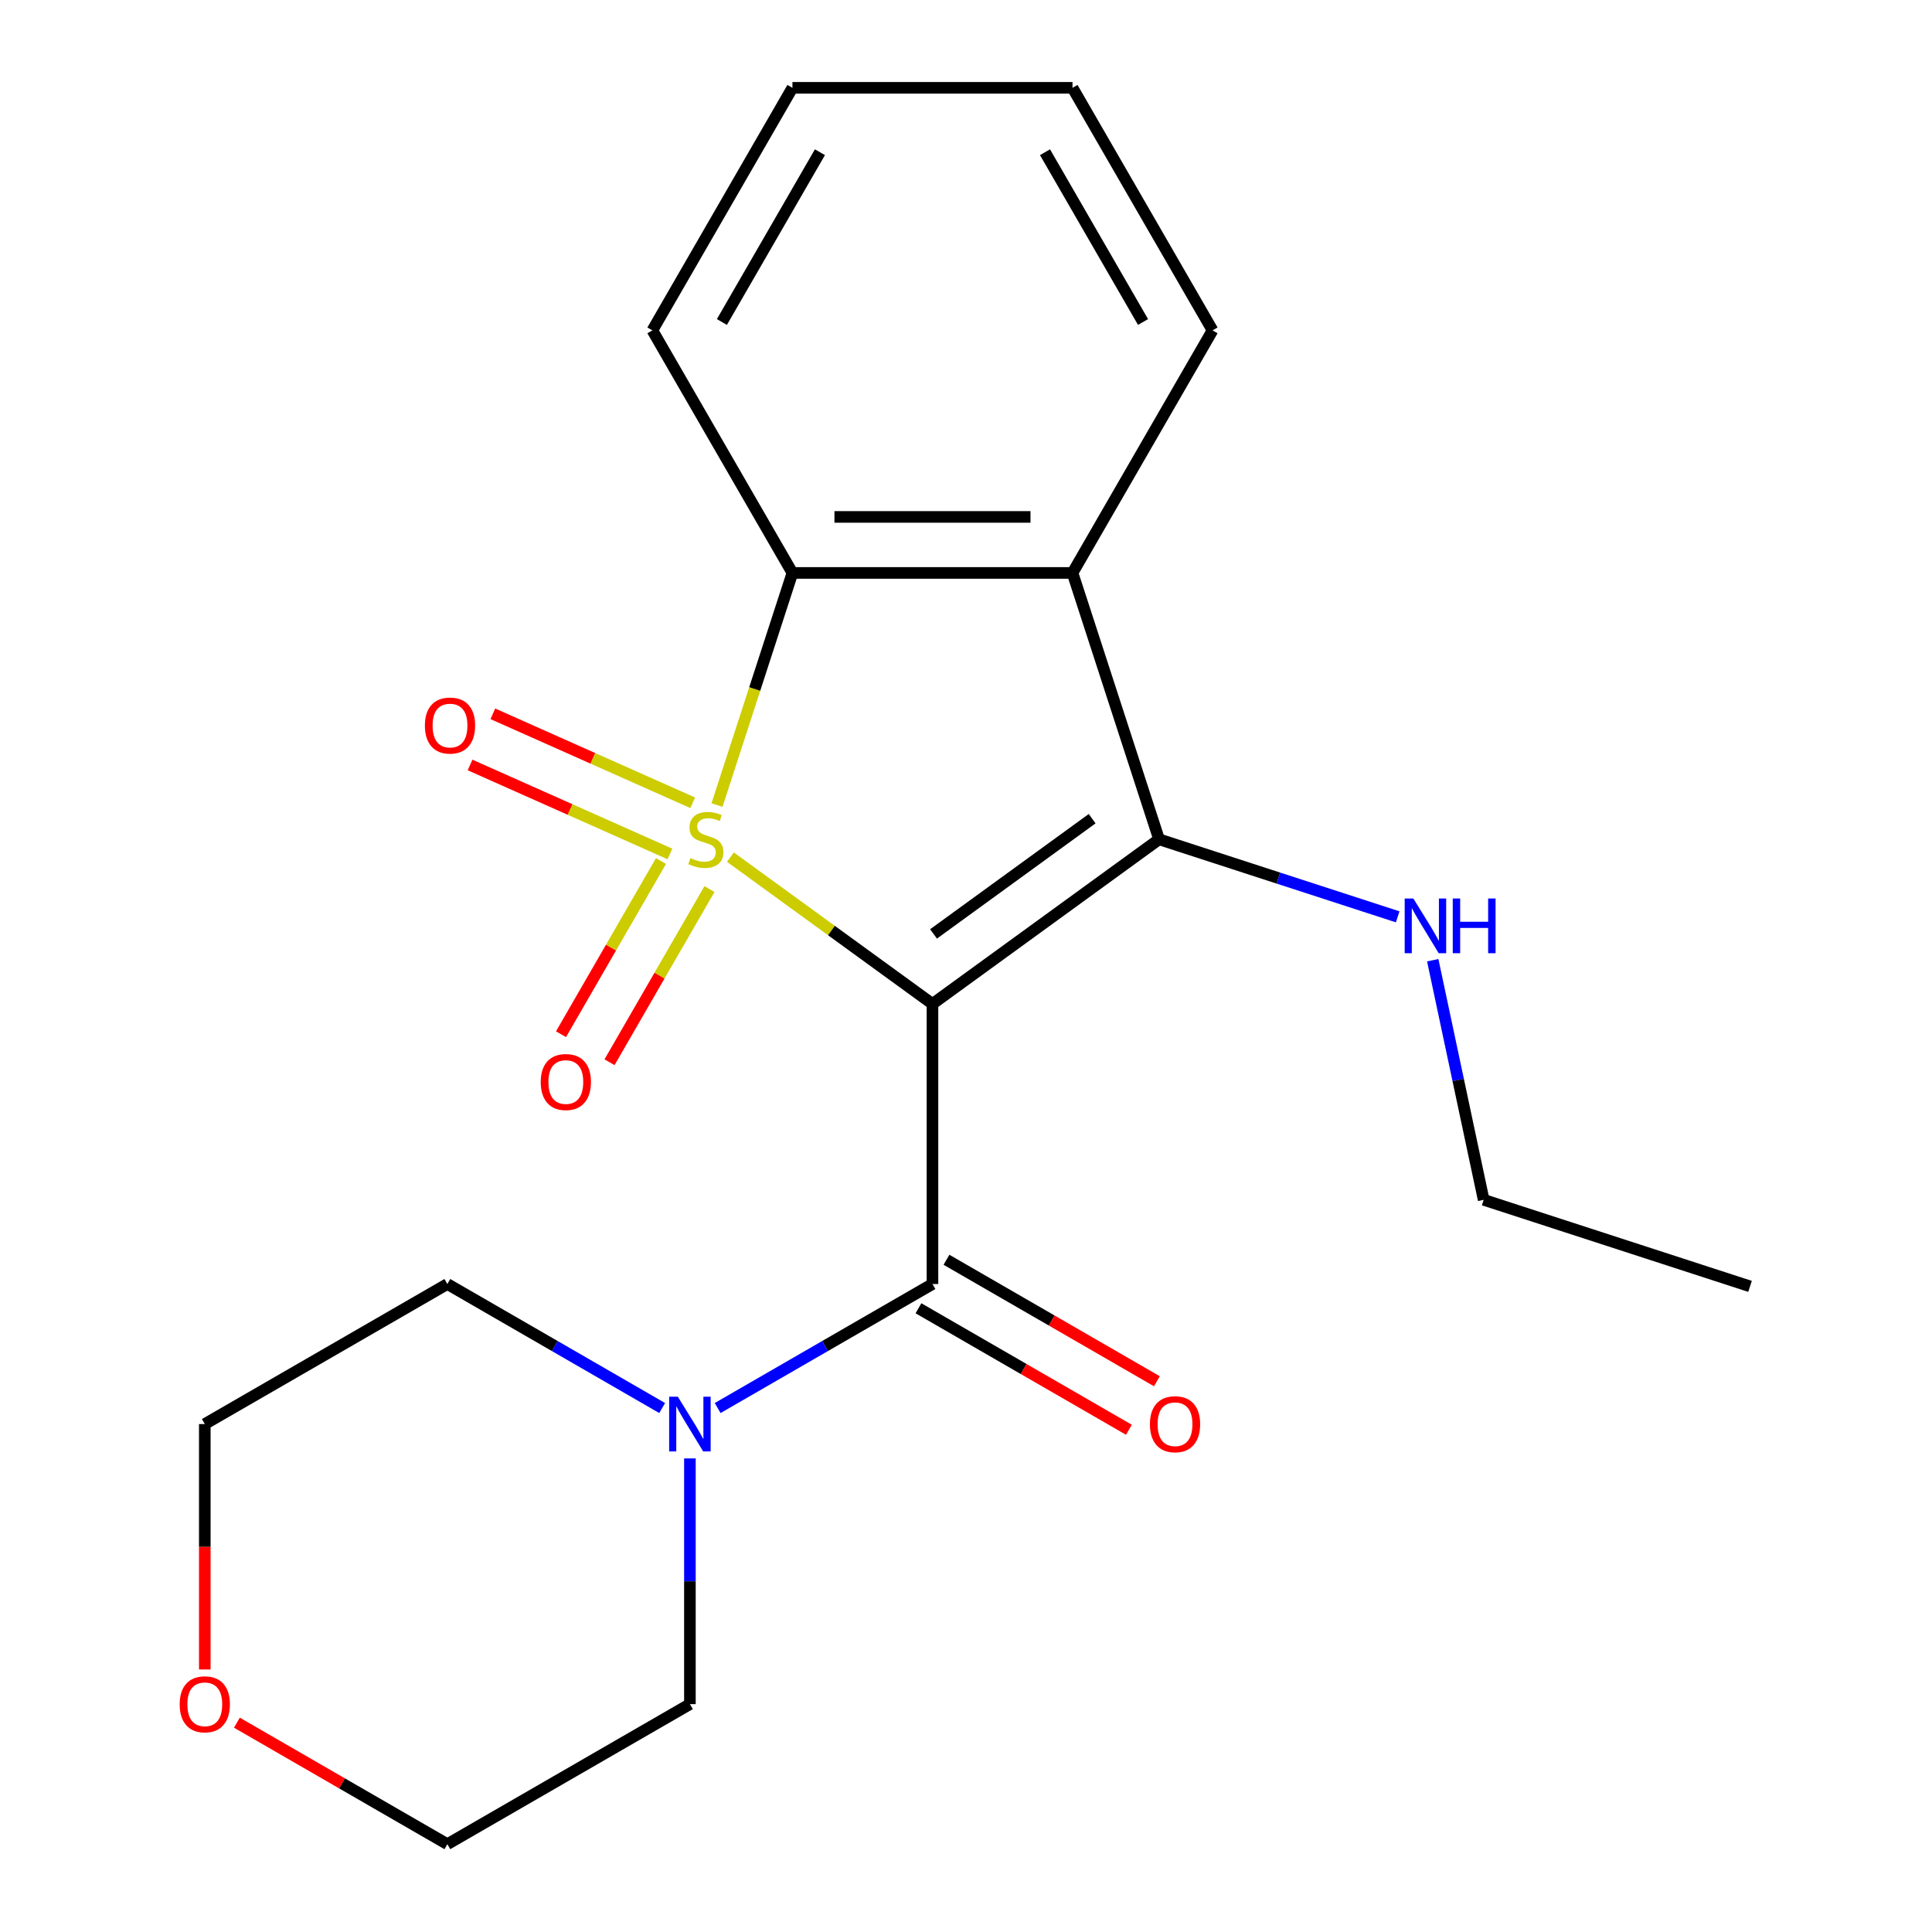 <?xml version='1.0' encoding='iso-8859-1'?>
<svg version='1.1' baseProfile='full'
              xmlns='http://www.w3.org/2000/svg'
                      xmlns:rdkit='http://www.rdkit.org/xml'
                      xmlns:xlink='http://www.w3.org/1999/xlink'
                  xml:space='preserve'
width='1000px' height='1000px' viewBox='0 0 1000 1000'>
<!-- END OF HEADER -->
<rect style='opacity:1.0;fill:#FFFFFF;stroke:none' width='1000' height='1000' x='0' y='0'> </rect>
<path class='bond-0' d='M 378.065,443.655 L 430.354,481.645' style='fill:none;fill-rule:evenodd;stroke:#CCCC00;stroke-width:6px;stroke-linecap:butt;stroke-linejoin:miter;stroke-opacity:1' />
<path class='bond-0' d='M 430.354,481.645 L 482.644,519.636' style='fill:none;fill-rule:evenodd;stroke:#000000;stroke-width:6px;stroke-linecap:butt;stroke-linejoin:miter;stroke-opacity:1' />
<path class='bond-3' d='M 371.126,416.68 L 390.643,356.615' style='fill:none;fill-rule:evenodd;stroke:#CCCC00;stroke-width:6px;stroke-linecap:butt;stroke-linejoin:miter;stroke-opacity:1' />
<path class='bond-3' d='M 390.643,356.615 L 410.159,296.55' style='fill:none;fill-rule:evenodd;stroke:#000000;stroke-width:6px;stroke-linecap:butt;stroke-linejoin:miter;stroke-opacity:1' />
<path class='bond-6' d='M 342.123,445.68 L 316.248,490.497' style='fill:none;fill-rule:evenodd;stroke:#CCCC00;stroke-width:6px;stroke-linecap:butt;stroke-linejoin:miter;stroke-opacity:1' />
<path class='bond-6' d='M 316.248,490.497 L 290.373,535.314' style='fill:none;fill-rule:evenodd;stroke:#FF0000;stroke-width:6px;stroke-linecap:butt;stroke-linejoin:miter;stroke-opacity:1' />
<path class='bond-6' d='M 367.232,460.177 L 341.357,504.994' style='fill:none;fill-rule:evenodd;stroke:#CCCC00;stroke-width:6px;stroke-linecap:butt;stroke-linejoin:miter;stroke-opacity:1' />
<path class='bond-6' d='M 341.357,504.994 L 315.482,549.811' style='fill:none;fill-rule:evenodd;stroke:#FF0000;stroke-width:6px;stroke-linecap:butt;stroke-linejoin:miter;stroke-opacity:1' />
<path class='bond-7' d='M 358.553,415.524 L 306.825,392.494' style='fill:none;fill-rule:evenodd;stroke:#CCCC00;stroke-width:6px;stroke-linecap:butt;stroke-linejoin:miter;stroke-opacity:1' />
<path class='bond-7' d='M 306.825,392.494 L 255.097,369.463' style='fill:none;fill-rule:evenodd;stroke:#FF0000;stroke-width:6px;stroke-linecap:butt;stroke-linejoin:miter;stroke-opacity:1' />
<path class='bond-7' d='M 346.76,442.012 L 295.032,418.981' style='fill:none;fill-rule:evenodd;stroke:#CCCC00;stroke-width:6px;stroke-linecap:butt;stroke-linejoin:miter;stroke-opacity:1' />
<path class='bond-7' d='M 295.032,418.981 L 243.304,395.95' style='fill:none;fill-rule:evenodd;stroke:#FF0000;stroke-width:6px;stroke-linecap:butt;stroke-linejoin:miter;stroke-opacity:1' />
<path class='bond-1' d='M 482.644,519.636 L 599.927,434.424' style='fill:none;fill-rule:evenodd;stroke:#000000;stroke-width:6px;stroke-linecap:butt;stroke-linejoin:miter;stroke-opacity:1' />
<path class='bond-1' d='M 483.194,483.397 L 565.292,423.749' style='fill:none;fill-rule:evenodd;stroke:#000000;stroke-width:6px;stroke-linecap:butt;stroke-linejoin:miter;stroke-opacity:1' />
<path class='bond-2' d='M 482.644,519.636 L 482.644,664.606' style='fill:none;fill-rule:evenodd;stroke:#000000;stroke-width:6px;stroke-linecap:butt;stroke-linejoin:miter;stroke-opacity:1' />
<path class='bond-9' d='M 599.927,434.424 L 661.682,454.49' style='fill:none;fill-rule:evenodd;stroke:#000000;stroke-width:6px;stroke-linecap:butt;stroke-linejoin:miter;stroke-opacity:1' />
<path class='bond-9' d='M 661.682,454.49 L 723.437,474.555' style='fill:none;fill-rule:evenodd;stroke:#0000FF;stroke-width:6px;stroke-linecap:butt;stroke-linejoin:miter;stroke-opacity:1' />
<path class='bond-21' d='M 599.927,434.424 L 555.129,296.55' style='fill:none;fill-rule:evenodd;stroke:#000000;stroke-width:6px;stroke-linecap:butt;stroke-linejoin:miter;stroke-opacity:1' />
<path class='bond-5' d='M 482.644,664.606 L 427.052,696.701' style='fill:none;fill-rule:evenodd;stroke:#000000;stroke-width:6px;stroke-linecap:butt;stroke-linejoin:miter;stroke-opacity:1' />
<path class='bond-5' d='M 427.052,696.701 L 371.461,728.797' style='fill:none;fill-rule:evenodd;stroke:#0000FF;stroke-width:6px;stroke-linecap:butt;stroke-linejoin:miter;stroke-opacity:1' />
<path class='bond-8' d='M 475.395,677.16 L 529.857,708.604' style='fill:none;fill-rule:evenodd;stroke:#000000;stroke-width:6px;stroke-linecap:butt;stroke-linejoin:miter;stroke-opacity:1' />
<path class='bond-8' d='M 529.857,708.604 L 584.319,740.047' style='fill:none;fill-rule:evenodd;stroke:#FF0000;stroke-width:6px;stroke-linecap:butt;stroke-linejoin:miter;stroke-opacity:1' />
<path class='bond-8' d='M 489.892,652.051 L 544.354,683.494' style='fill:none;fill-rule:evenodd;stroke:#000000;stroke-width:6px;stroke-linecap:butt;stroke-linejoin:miter;stroke-opacity:1' />
<path class='bond-8' d='M 544.354,683.494 L 598.816,714.938' style='fill:none;fill-rule:evenodd;stroke:#FF0000;stroke-width:6px;stroke-linecap:butt;stroke-linejoin:miter;stroke-opacity:1' />
<path class='bond-4' d='M 410.159,296.55 L 555.129,296.55' style='fill:none;fill-rule:evenodd;stroke:#000000;stroke-width:6px;stroke-linecap:butt;stroke-linejoin:miter;stroke-opacity:1' />
<path class='bond-4' d='M 431.904,267.556 L 533.383,267.556' style='fill:none;fill-rule:evenodd;stroke:#000000;stroke-width:6px;stroke-linecap:butt;stroke-linejoin:miter;stroke-opacity:1' />
<path class='bond-12' d='M 410.159,296.55 L 337.674,171.002' style='fill:none;fill-rule:evenodd;stroke:#000000;stroke-width:6px;stroke-linecap:butt;stroke-linejoin:miter;stroke-opacity:1' />
<path class='bond-11' d='M 555.129,296.55 L 627.614,171.002' style='fill:none;fill-rule:evenodd;stroke:#000000;stroke-width:6px;stroke-linecap:butt;stroke-linejoin:miter;stroke-opacity:1' />
<path class='bond-13' d='M 357.096,754.875 L 357.096,818.468' style='fill:none;fill-rule:evenodd;stroke:#0000FF;stroke-width:6px;stroke-linecap:butt;stroke-linejoin:miter;stroke-opacity:1' />
<path class='bond-13' d='M 357.096,818.468 L 357.096,882.06' style='fill:none;fill-rule:evenodd;stroke:#000000;stroke-width:6px;stroke-linecap:butt;stroke-linejoin:miter;stroke-opacity:1' />
<path class='bond-14' d='M 342.732,728.797 L 287.14,696.701' style='fill:none;fill-rule:evenodd;stroke:#0000FF;stroke-width:6px;stroke-linecap:butt;stroke-linejoin:miter;stroke-opacity:1' />
<path class='bond-14' d='M 287.14,696.701 L 231.549,664.606' style='fill:none;fill-rule:evenodd;stroke:#000000;stroke-width:6px;stroke-linecap:butt;stroke-linejoin:miter;stroke-opacity:1' />
<path class='bond-17' d='M 741.582,497.007 L 754.762,559.016' style='fill:none;fill-rule:evenodd;stroke:#0000FF;stroke-width:6px;stroke-linecap:butt;stroke-linejoin:miter;stroke-opacity:1' />
<path class='bond-17' d='M 754.762,559.016 L 767.943,621.025' style='fill:none;fill-rule:evenodd;stroke:#000000;stroke-width:6px;stroke-linecap:butt;stroke-linejoin:miter;stroke-opacity:1' />
<path class='bond-10' d='M 106.001,864.116 L 106.001,800.603' style='fill:none;fill-rule:evenodd;stroke:#FF0000;stroke-width:6px;stroke-linecap:butt;stroke-linejoin:miter;stroke-opacity:1' />
<path class='bond-10' d='M 106.001,800.603 L 106.001,737.091' style='fill:none;fill-rule:evenodd;stroke:#000000;stroke-width:6px;stroke-linecap:butt;stroke-linejoin:miter;stroke-opacity:1' />
<path class='bond-23' d='M 122.625,891.658 L 177.087,923.102' style='fill:none;fill-rule:evenodd;stroke:#FF0000;stroke-width:6px;stroke-linecap:butt;stroke-linejoin:miter;stroke-opacity:1' />
<path class='bond-23' d='M 177.087,923.102 L 231.549,954.545' style='fill:none;fill-rule:evenodd;stroke:#000000;stroke-width:6px;stroke-linecap:butt;stroke-linejoin:miter;stroke-opacity:1' />
<path class='bond-22' d='M 627.614,171.002 L 555.129,45.455' style='fill:none;fill-rule:evenodd;stroke:#000000;stroke-width:6px;stroke-linecap:butt;stroke-linejoin:miter;stroke-opacity:1' />
<path class='bond-22' d='M 591.632,166.667 L 540.892,78.784' style='fill:none;fill-rule:evenodd;stroke:#000000;stroke-width:6px;stroke-linecap:butt;stroke-linejoin:miter;stroke-opacity:1' />
<path class='bond-19' d='M 337.674,171.002 L 410.159,45.455' style='fill:none;fill-rule:evenodd;stroke:#000000;stroke-width:6px;stroke-linecap:butt;stroke-linejoin:miter;stroke-opacity:1' />
<path class='bond-19' d='M 373.656,166.667 L 424.396,78.784' style='fill:none;fill-rule:evenodd;stroke:#000000;stroke-width:6px;stroke-linecap:butt;stroke-linejoin:miter;stroke-opacity:1' />
<path class='bond-16' d='M 357.096,882.06 L 231.549,954.545' style='fill:none;fill-rule:evenodd;stroke:#000000;stroke-width:6px;stroke-linecap:butt;stroke-linejoin:miter;stroke-opacity:1' />
<path class='bond-15' d='M 231.549,664.606 L 106.001,737.091' style='fill:none;fill-rule:evenodd;stroke:#000000;stroke-width:6px;stroke-linecap:butt;stroke-linejoin:miter;stroke-opacity:1' />
<path class='bond-20' d='M 767.943,621.025 L 905.817,665.823' style='fill:none;fill-rule:evenodd;stroke:#000000;stroke-width:6px;stroke-linecap:butt;stroke-linejoin:miter;stroke-opacity:1' />
<path class='bond-18' d='M 555.129,45.455 L 410.159,45.455' style='fill:none;fill-rule:evenodd;stroke:#000000;stroke-width:6px;stroke-linecap:butt;stroke-linejoin:miter;stroke-opacity:1' />
<path  class='atom-0' d='M 357.361 444.144
Q 357.681 444.264, 359.001 444.824
Q 360.321 445.384, 361.761 445.744
Q 363.241 446.064, 364.681 446.064
Q 367.361 446.064, 368.921 444.784
Q 370.481 443.464, 370.481 441.184
Q 370.481 439.624, 369.681 438.664
Q 368.921 437.704, 367.721 437.184
Q 366.521 436.664, 364.521 436.064
Q 362.001 435.304, 360.481 434.584
Q 359.001 433.864, 357.921 432.344
Q 356.881 430.824, 356.881 428.264
Q 356.881 424.704, 359.281 422.504
Q 361.721 420.304, 366.521 420.304
Q 369.801 420.304, 373.521 421.864
L 372.601 424.944
Q 369.201 423.544, 366.641 423.544
Q 363.881 423.544, 362.361 424.704
Q 360.841 425.824, 360.881 427.784
Q 360.881 429.304, 361.641 430.224
Q 362.441 431.144, 363.561 431.664
Q 364.721 432.184, 366.641 432.784
Q 369.201 433.584, 370.721 434.384
Q 372.241 435.184, 373.321 436.824
Q 374.441 438.424, 374.441 441.184
Q 374.441 445.104, 371.801 447.224
Q 369.201 449.304, 364.841 449.304
Q 362.321 449.304, 360.401 448.744
Q 358.521 448.224, 356.281 447.304
L 357.361 444.144
' fill='#CCCC00'/>
<path  class='atom-6' d='M 350.836 722.931
L 360.116 737.931
Q 361.036 739.411, 362.516 742.091
Q 363.996 744.771, 364.076 744.931
L 364.076 722.931
L 367.836 722.931
L 367.836 751.251
L 363.956 751.251
L 353.996 734.851
Q 352.836 732.931, 351.596 730.731
Q 350.396 728.531, 350.036 727.851
L 350.036 751.251
L 346.356 751.251
L 346.356 722.931
L 350.836 722.931
' fill='#0000FF'/>
<path  class='atom-7' d='M 279.876 560.052
Q 279.876 553.252, 283.236 549.452
Q 286.596 545.652, 292.876 545.652
Q 299.156 545.652, 302.516 549.452
Q 305.876 553.252, 305.876 560.052
Q 305.876 566.932, 302.476 570.852
Q 299.076 574.732, 292.876 574.732
Q 286.636 574.732, 283.236 570.852
Q 279.876 566.972, 279.876 560.052
M 292.876 571.532
Q 297.196 571.532, 299.516 568.652
Q 301.876 565.732, 301.876 560.052
Q 301.876 554.492, 299.516 551.692
Q 297.196 548.852, 292.876 548.852
Q 288.556 548.852, 286.196 551.652
Q 283.876 554.452, 283.876 560.052
Q 283.876 565.772, 286.196 568.652
Q 288.556 571.532, 292.876 571.532
' fill='#FF0000'/>
<path  class='atom-8' d='M 219.924 375.54
Q 219.924 368.74, 223.284 364.94
Q 226.644 361.14, 232.924 361.14
Q 239.204 361.14, 242.564 364.94
Q 245.924 368.74, 245.924 375.54
Q 245.924 382.42, 242.524 386.34
Q 239.124 390.22, 232.924 390.22
Q 226.684 390.22, 223.284 386.34
Q 219.924 382.46, 219.924 375.54
M 232.924 387.02
Q 237.244 387.02, 239.564 384.14
Q 241.924 381.22, 241.924 375.54
Q 241.924 369.98, 239.564 367.18
Q 237.244 364.34, 232.924 364.34
Q 228.604 364.34, 226.244 367.14
Q 223.924 369.94, 223.924 375.54
Q 223.924 381.26, 226.244 384.14
Q 228.604 387.02, 232.924 387.02
' fill='#FF0000'/>
<path  class='atom-9' d='M 595.192 737.171
Q 595.192 730.371, 598.552 726.571
Q 601.912 722.771, 608.192 722.771
Q 614.472 722.771, 617.832 726.571
Q 621.192 730.371, 621.192 737.171
Q 621.192 744.051, 617.792 747.971
Q 614.392 751.851, 608.192 751.851
Q 601.952 751.851, 598.552 747.971
Q 595.192 744.091, 595.192 737.171
M 608.192 748.651
Q 612.512 748.651, 614.832 745.771
Q 617.192 742.851, 617.192 737.171
Q 617.192 731.611, 614.832 728.811
Q 612.512 725.971, 608.192 725.971
Q 603.872 725.971, 601.512 728.771
Q 599.192 731.571, 599.192 737.171
Q 599.192 742.891, 601.512 745.771
Q 603.872 748.651, 608.192 748.651
' fill='#FF0000'/>
<path  class='atom-10' d='M 731.542 465.063
L 740.822 480.063
Q 741.742 481.543, 743.222 484.223
Q 744.702 486.903, 744.782 487.063
L 744.782 465.063
L 748.542 465.063
L 748.542 493.383
L 744.662 493.383
L 734.702 476.983
Q 733.542 475.063, 732.302 472.863
Q 731.102 470.663, 730.742 469.983
L 730.742 493.383
L 727.062 493.383
L 727.062 465.063
L 731.542 465.063
' fill='#0000FF'/>
<path  class='atom-10' d='M 751.942 465.063
L 755.782 465.063
L 755.782 477.103
L 770.262 477.103
L 770.262 465.063
L 774.102 465.063
L 774.102 493.383
L 770.262 493.383
L 770.262 480.303
L 755.782 480.303
L 755.782 493.383
L 751.942 493.383
L 751.942 465.063
' fill='#0000FF'/>
<path  class='atom-11' d='M 93.001 882.14
Q 93.001 875.34, 96.361 871.54
Q 99.721 867.74, 106.001 867.74
Q 112.281 867.74, 115.641 871.54
Q 119.001 875.34, 119.001 882.14
Q 119.001 889.02, 115.601 892.94
Q 112.201 896.82, 106.001 896.82
Q 99.761 896.82, 96.361 892.94
Q 93.001 889.06, 93.001 882.14
M 106.001 893.62
Q 110.321 893.62, 112.641 890.74
Q 115.001 887.82, 115.001 882.14
Q 115.001 876.58, 112.641 873.78
Q 110.321 870.94, 106.001 870.94
Q 101.681 870.94, 99.321 873.74
Q 97.001 876.54, 97.001 882.14
Q 97.001 887.86, 99.321 890.74
Q 101.681 893.62, 106.001 893.62
' fill='#FF0000'/>
</svg>
